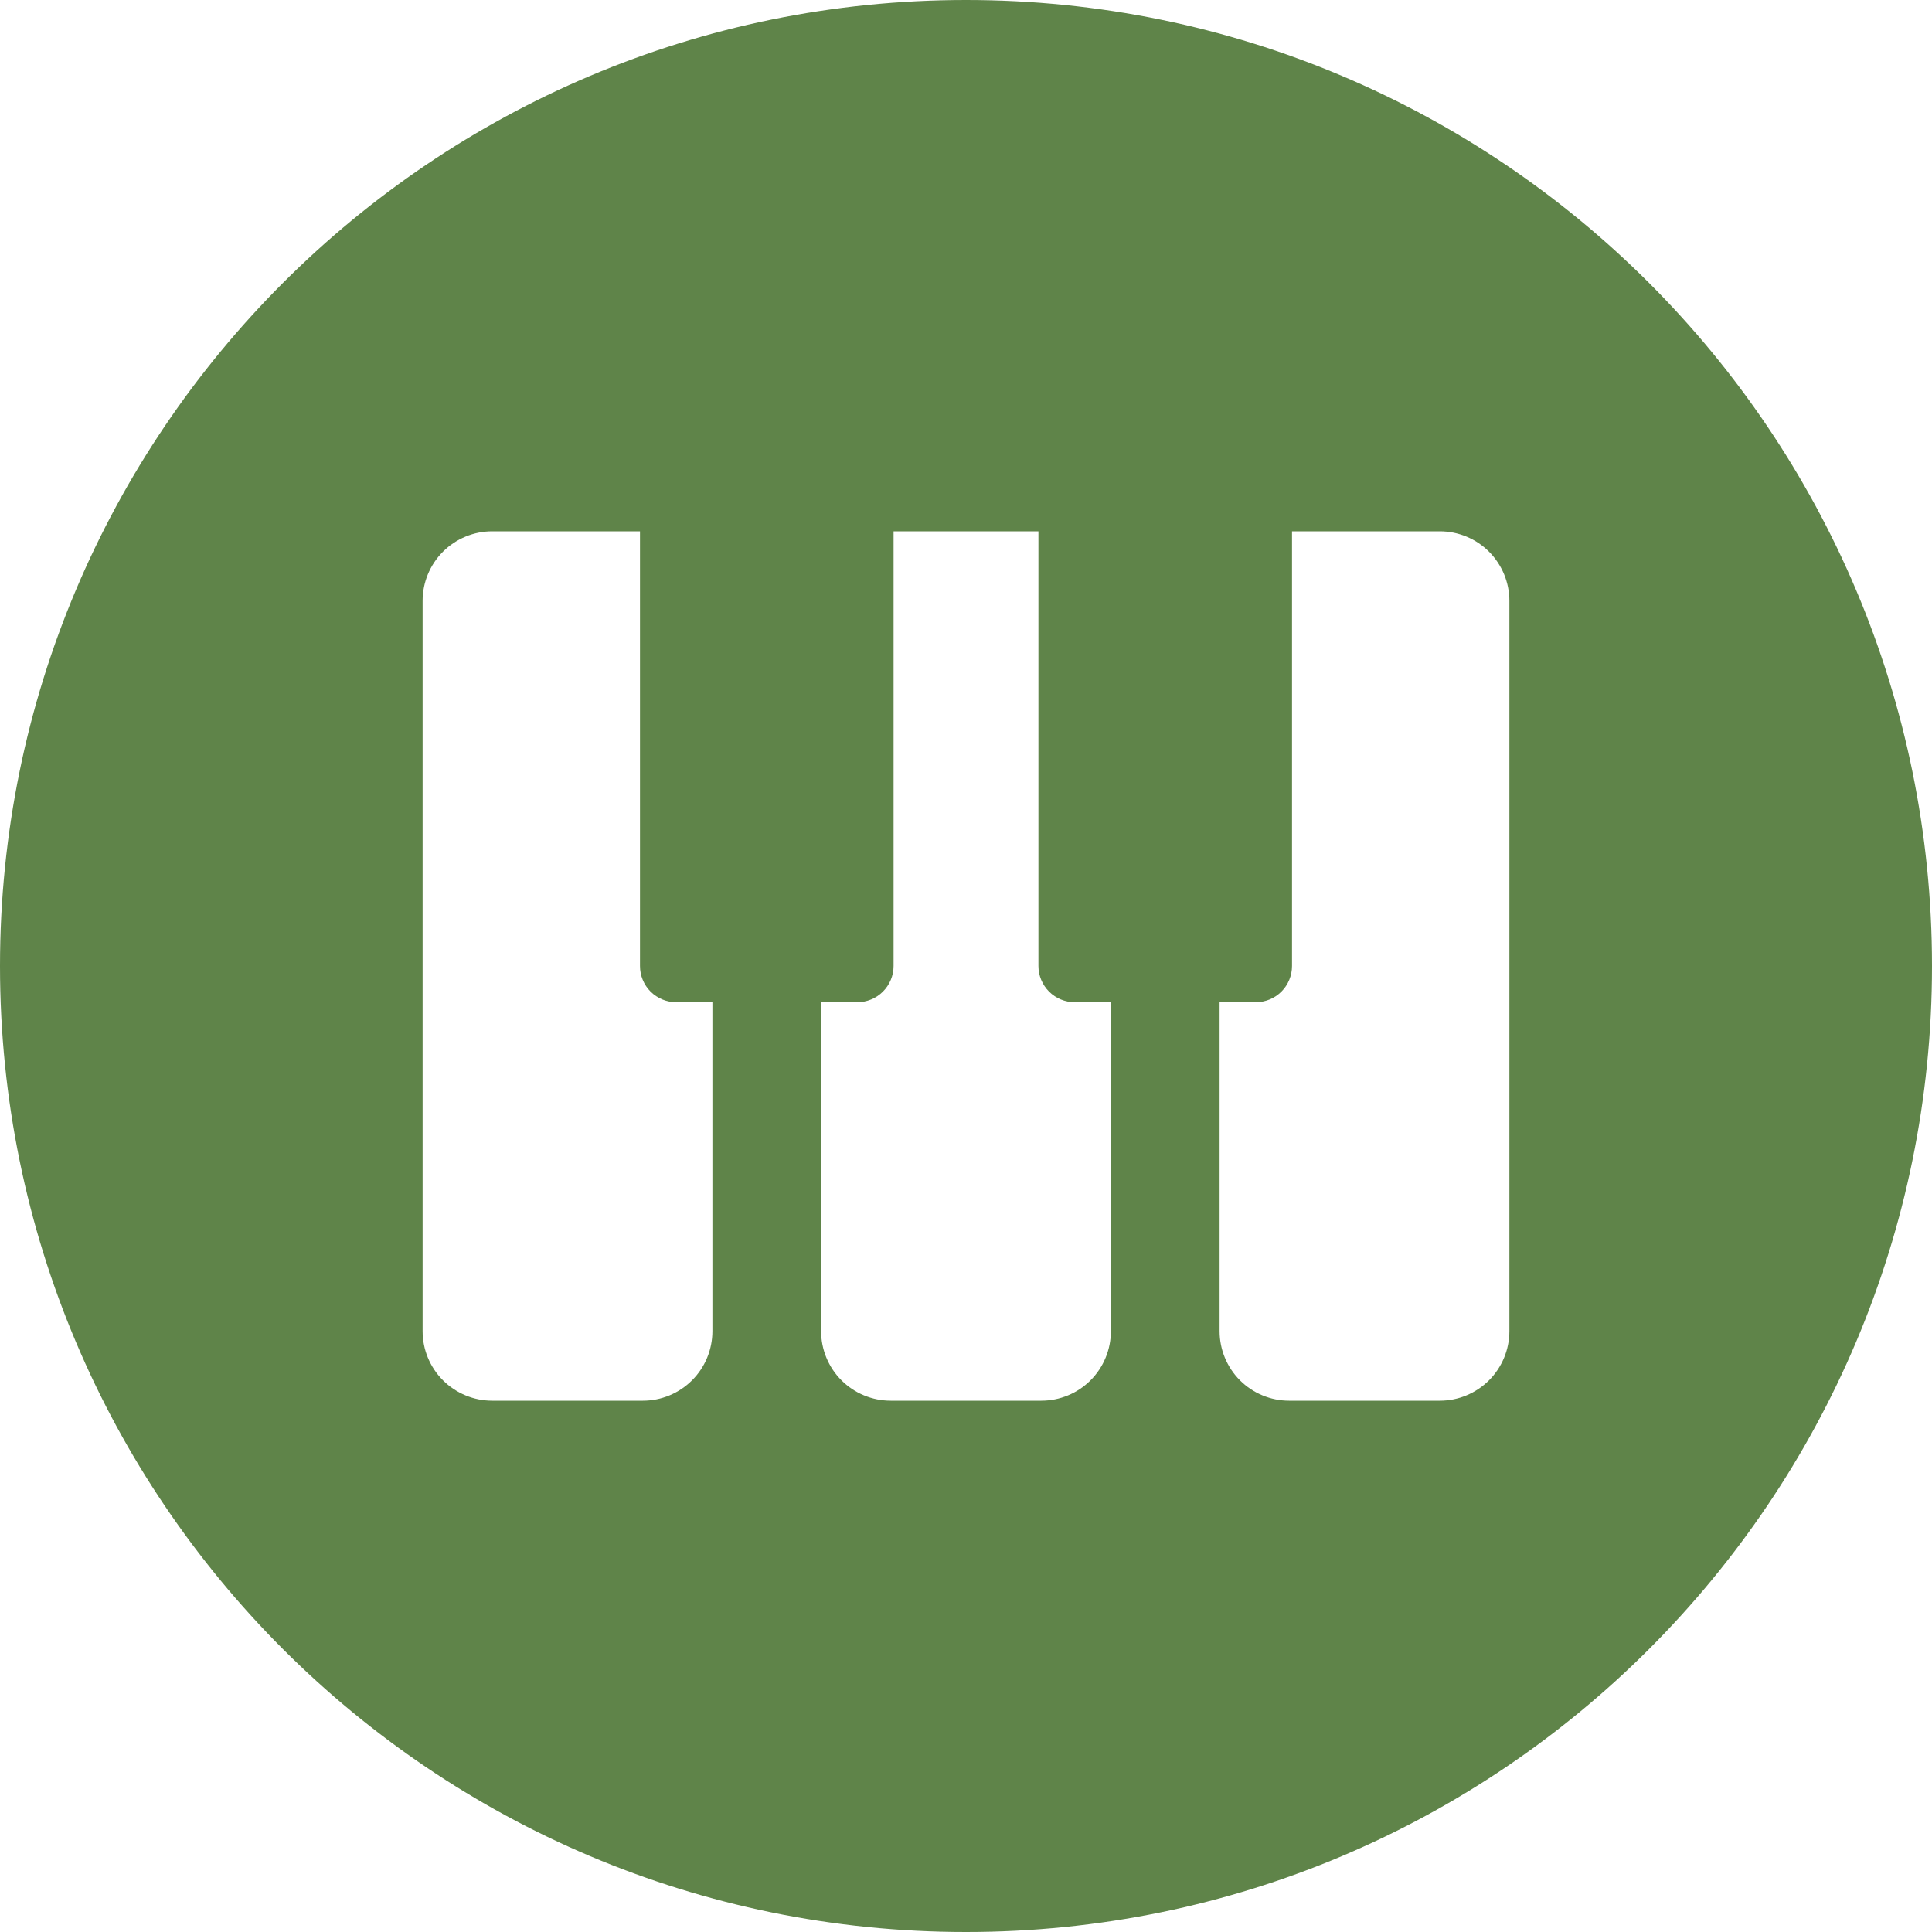 <svg width="35" height="35" viewBox="0 0 35 35" fill="none" xmlns="http://www.w3.org/2000/svg">
    <path fill-rule="evenodd" clip-rule="evenodd" d="M17.5 35C27.165 35 35 27.165 35 17.5C35 7.835 27.165 0 17.5 0C7.835 0 0 7.835 0 17.5C0 27.165 7.835 35 17.5 35ZM11.594 9.625V17.5C11.594 17.674 11.663 17.841 11.786 17.964C11.909 18.087 12.076 18.156 12.25 18.156H12.906V24.115C12.906 24.449 12.774 24.77 12.537 25.006C12.301 25.242 11.98 25.375 11.646 25.375H8.916C8.582 25.375 8.262 25.242 8.025 25.006C7.789 24.77 7.656 24.449 7.656 24.115V10.885C7.656 10.551 7.789 10.23 8.025 9.994C8.262 9.758 8.582 9.625 8.916 9.625H11.594ZM18.812 9.625V17.5C18.812 17.674 18.882 17.841 19.005 17.964C19.128 18.087 19.295 18.156 19.469 18.156H20.125V24.115C20.125 24.28 20.092 24.444 20.029 24.597C19.966 24.75 19.873 24.889 19.756 25.006C19.639 25.123 19.5 25.216 19.347 25.279C19.194 25.342 19.03 25.375 18.865 25.375H16.135C15.97 25.375 15.806 25.342 15.653 25.279C15.5 25.216 15.361 25.123 15.244 25.006C15.127 24.889 15.034 24.75 14.971 24.597C14.908 24.444 14.875 24.28 14.875 24.115V18.156H15.531C15.705 18.156 15.872 18.087 15.995 17.964C16.118 17.841 16.188 17.674 16.188 17.5V9.625H18.812ZM23.406 9.625H26.084C26.249 9.625 26.413 9.658 26.566 9.721C26.719 9.784 26.858 9.877 26.975 9.994C27.092 10.111 27.184 10.25 27.248 10.403C27.311 10.556 27.344 10.72 27.344 10.885V24.115C27.344 24.449 27.211 24.77 26.975 25.006C26.738 25.242 26.418 25.375 26.084 25.375H23.354C23.02 25.375 22.699 25.242 22.463 25.006C22.227 24.77 22.094 24.449 22.094 24.115V18.156H22.75C22.924 18.156 23.091 18.087 23.214 17.964C23.337 17.841 23.406 17.674 23.406 17.5V9.625Z" fill="#5F8449" />
</svg>